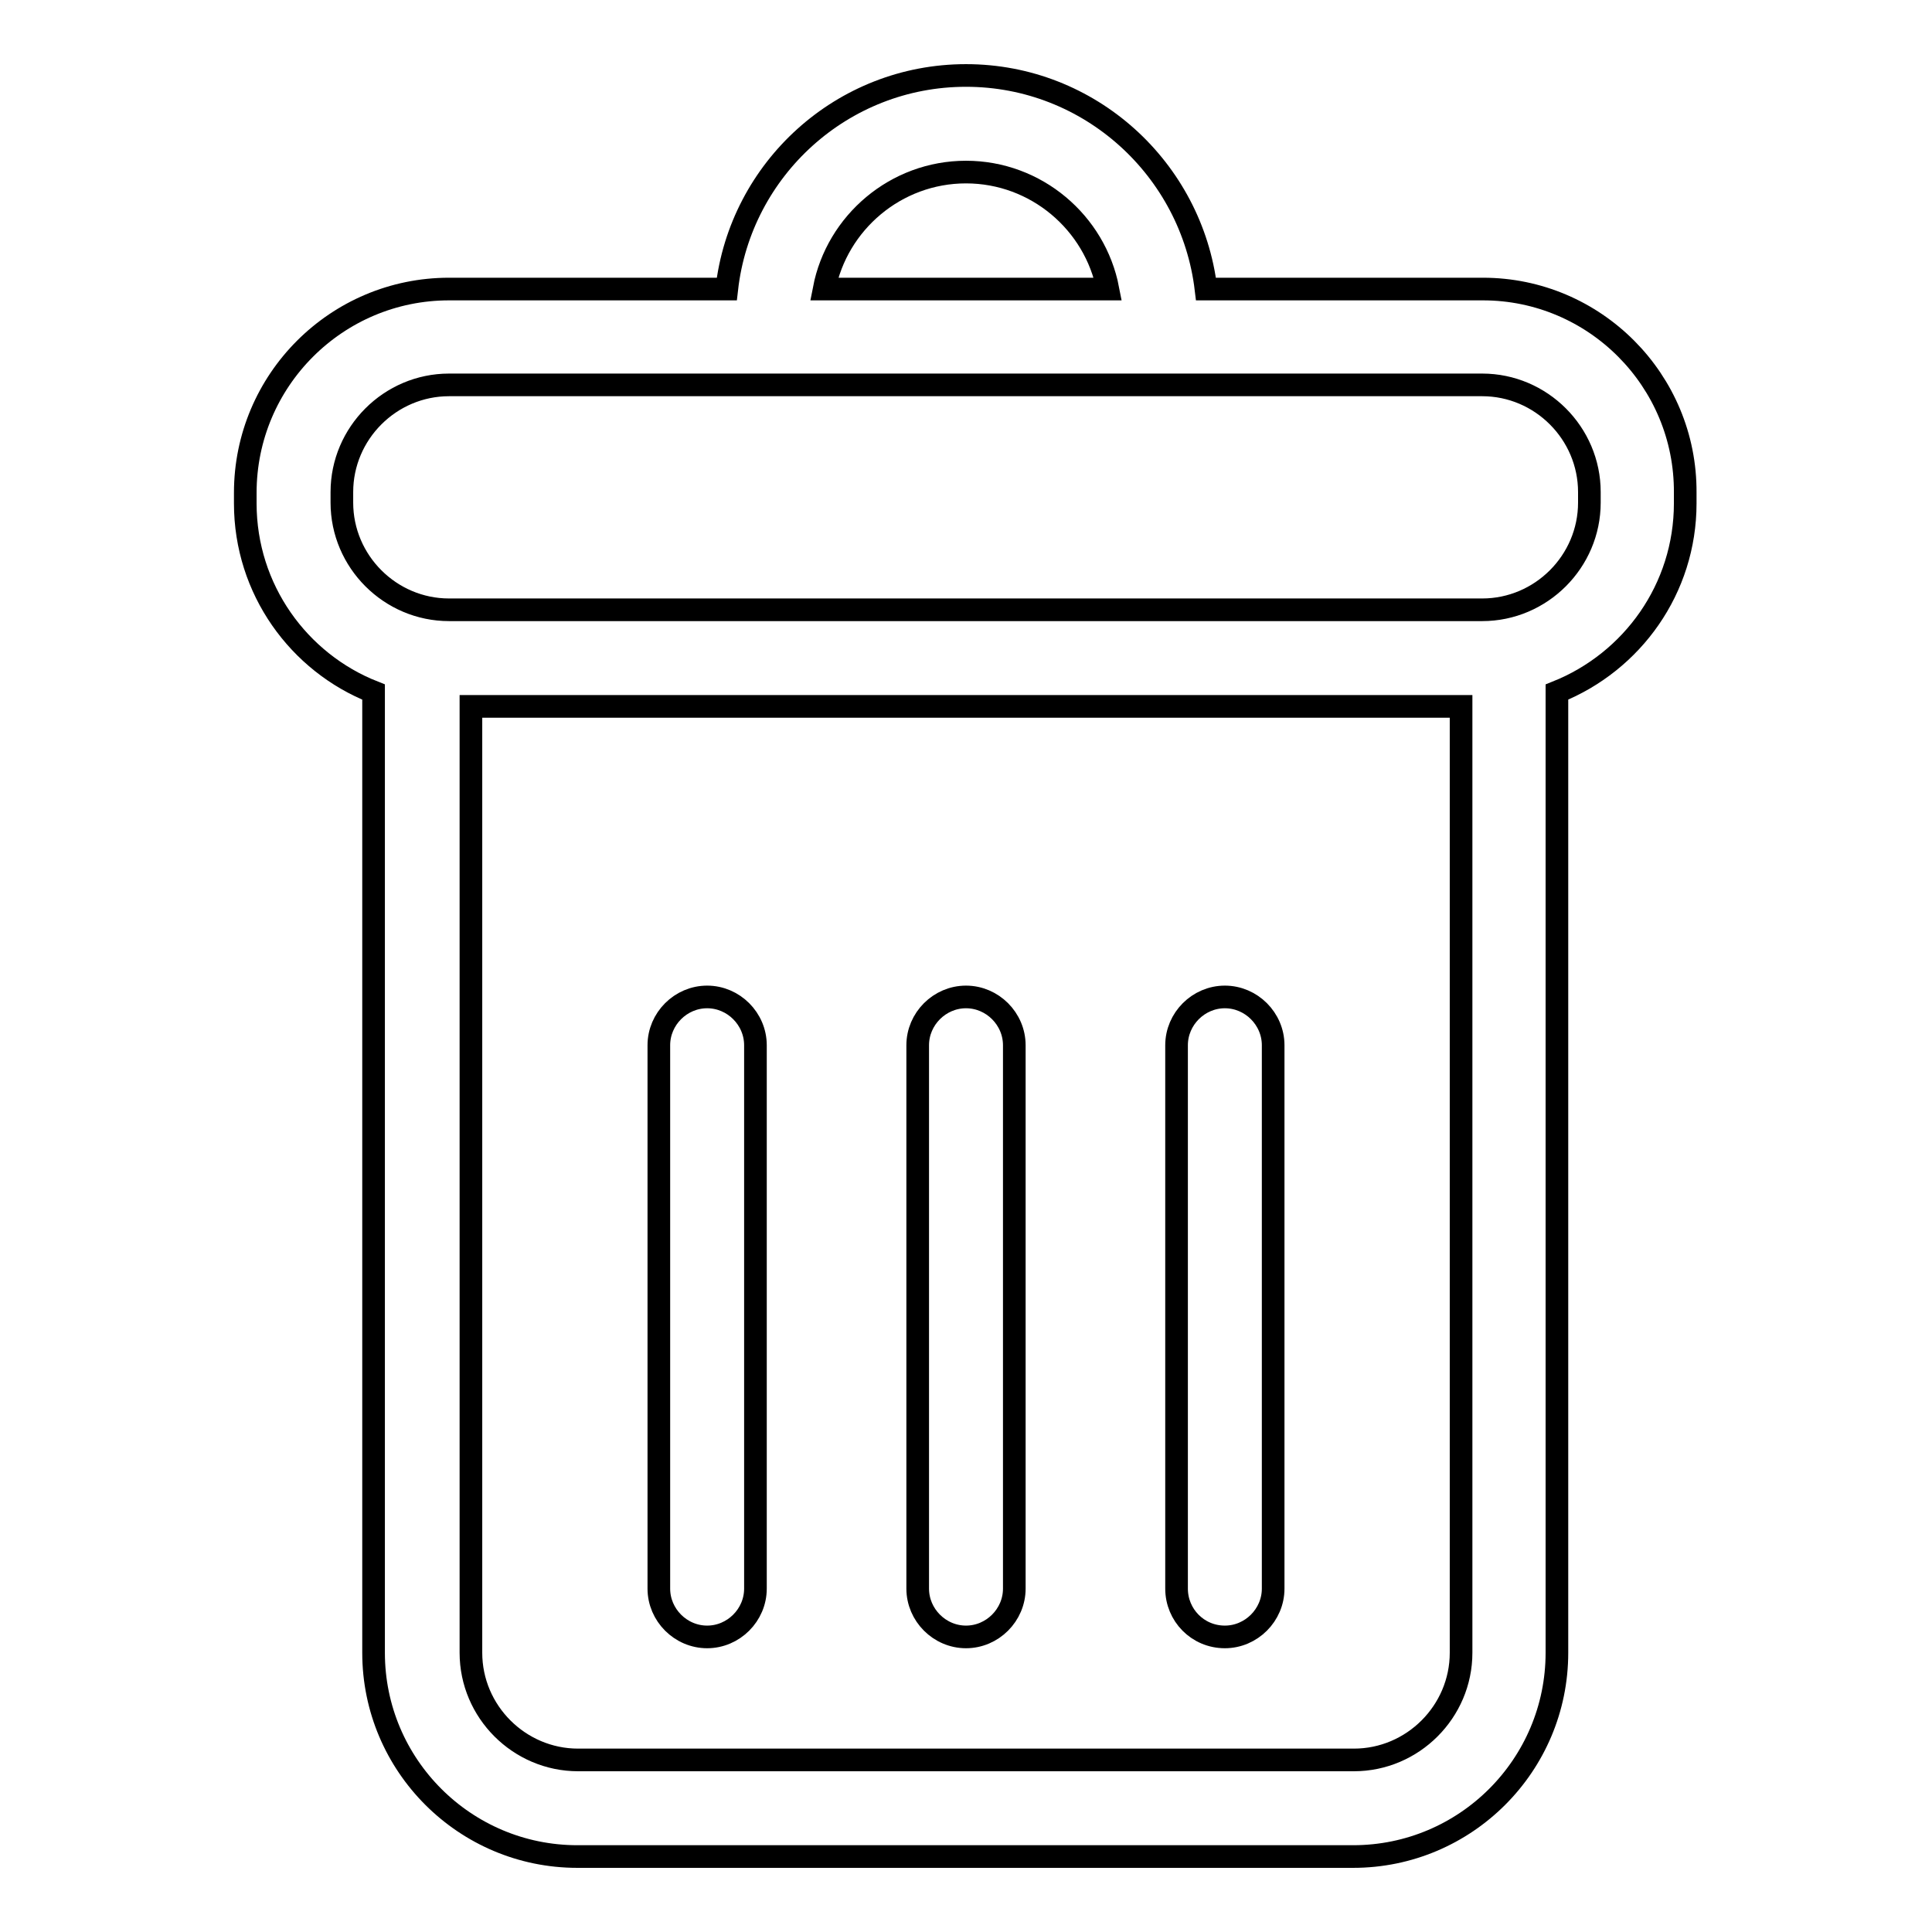 <?xml version="1.0" encoding="utf-8"?>
<!-- Svg Vector Icons : http://www.onlinewebfonts.com/icon -->
<!DOCTYPE svg PUBLIC "-//W3C//DTD SVG 1.1//EN" "http://www.w3.org/Graphics/SVG/1.1/DTD/svg11.dtd">
<svg version="1.1" xmlns="http://www.w3.org/2000/svg" xmlns:xlink="http://www.w3.org/1999/xlink" x="0px" y="0px" viewBox="0 0 256 256" enable-background="new 0 0 256 256" xml:space="preserve">
<g> <path stroke-width="3" fill-opacity="0" stroke="#000000"  d="M196.5,38.3h-36.7C157.9,22.4,144.4,10,128,10c-16.4,0-29.9,12.4-31.7,28.3H59.5c-14.9,0-27,12.1-27,27v1.4 c0,11.4,7.1,21.1,17,25V219c0,14.9,12.1,27,27,27h102.8c14.9,0,27-12.1,27-27V91.7c10-4,17-13.7,17-25v-1.4 C223.4,50.4,211.3,38.3,196.5,38.3L196.5,38.3z M128,22.8c9.3,0,17.1,6.7,18.8,15.5h-37.6C110.9,29.5,118.7,22.8,128,22.8L128,22.8 z M193.6,219c0,7.8-6.4,14.2-14.2,14.2H76.6c-7.8,0-14.2-6.4-14.2-14.2V93.6h131.2V219z M210.6,66.6c0,7.8-6.4,14.2-14.2,14.2H59.5 c-7.8,0-14.2-6.4-14.2-14.2v-1.4c0-7.8,6.4-14.2,14.2-14.2h136.9c7.8,0,14.2,6.4,14.2,14.2V66.6L210.6,66.6z M93.7,216.9 c3.5,0,6.4-2.9,6.4-6.4v-72c0-3.5-2.9-6.4-6.4-6.4c-3.5,0-6.4,2.9-6.4,6.4v72C87.3,214,90.2,216.9,93.7,216.9L93.7,216.9z  M128,216.9c3.5,0,6.4-2.9,6.4-6.4v-72c0-3.5-2.9-6.4-6.4-6.4c-3.5,0-6.4,2.9-6.4,6.4v72C121.6,214,124.5,216.9,128,216.9 L128,216.9z M162.3,216.9c3.5,0,6.4-2.9,6.4-6.4v-72c0-3.5-2.9-6.4-6.4-6.4s-6.4,2.9-6.4,6.4v72C155.9,214,158.7,216.9,162.3,216.9 z"/></g>
</svg>